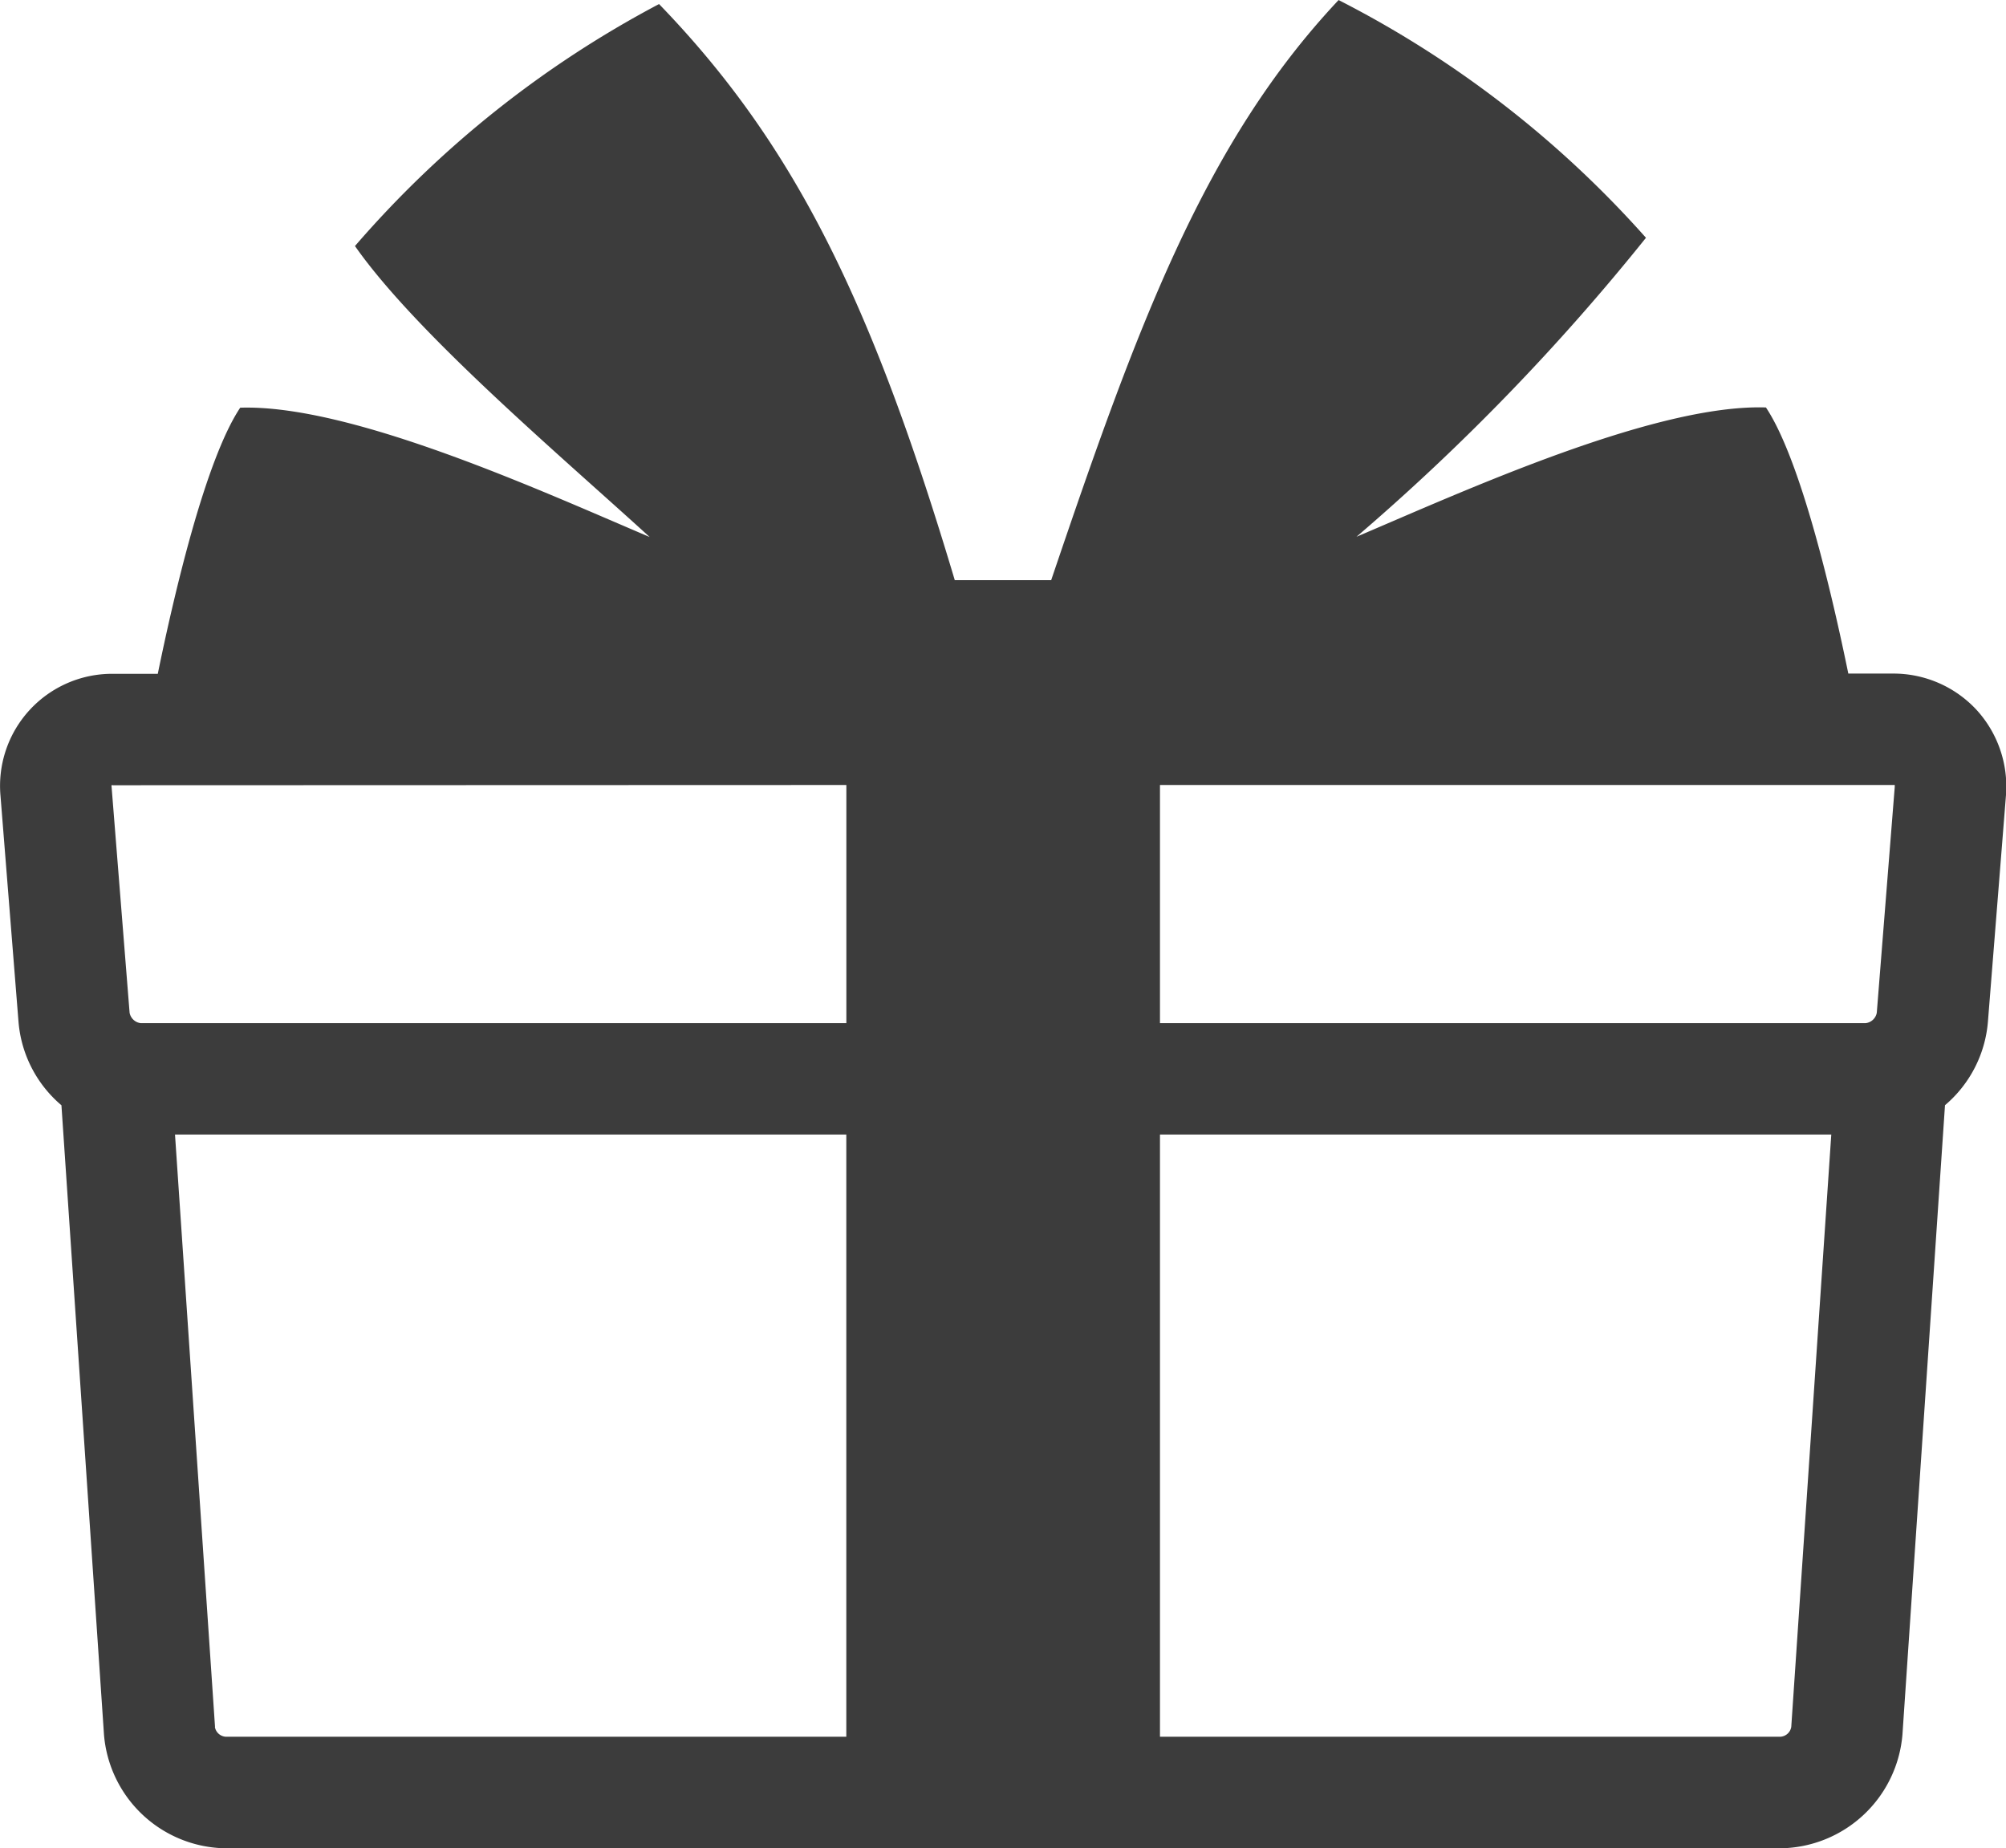<svg xmlns="http://www.w3.org/2000/svg" width="42.056" height="38.744" viewBox="0 0 42.056 38.744">
  <defs>
    <style>
      .cls-1 {
        fill: #3c3c3c;
      }
    </style>
  </defs>
  <path id="パス_13632" data-name="パス 13632" class="cls-1" d="M2357.751,1006.034a2.376,2.376,0,0,0-1.743-.756h-.941c-.334-1.631-.994-4.479-1.727-5.579-2.334-.075-6.332,1.754-8.584,2.711a46.728,46.728,0,0,0,6.069-6.268,21.966,21.966,0,0,0-6.444-4.984c-2.823,3-4.229,6.857-6.026,12.162h-2.021c-1.732-5.8-3.34-9.121-6.2-12.078a21.979,21.979,0,0,0-6.375,5.073c1.286,1.838,4.3,4.386,6.178,6.1-2.253-.957-6.249-2.786-8.584-2.711-.734,1.1-1.394,3.948-1.728,5.579h-.94a2.349,2.349,0,0,0-2.358,2.553l.378,4.742a2.566,2.566,0,0,0,.9,1.75l.892,13.194a2.594,2.594,0,0,0,2.55,2.383h32.605a2.6,2.6,0,0,0,2.55-2.383l.892-13.195a2.569,2.569,0,0,0,.9-1.75l.378-4.742A2.381,2.381,0,0,0,2357.751,1006.034Zm-4.1,21.532h-13.015v-12.624h14.074l-.839,12.419A.246.246,0,0,1,2353.648,1027.566Zm-32.826-.205-.839-12.419h14.074v12.624h-13.015A.247.247,0,0,1,2320.822,1027.361Zm35.216-19.714-.377,4.742a.269.269,0,0,1-.236.218h-14.792v-4.993h15.375a.063.063,0,0,1,.028,0A.053.053,0,0,1,2356.038,1007.646Zm-21.98-.033v4.993h-14.791a.27.27,0,0,1-.236-.218l-.378-4.742a.067.067,0,0,1,0-.028.061.061,0,0,1,.029,0Z" transform="translate(-2316.317 -991.157)"/>
</svg>
